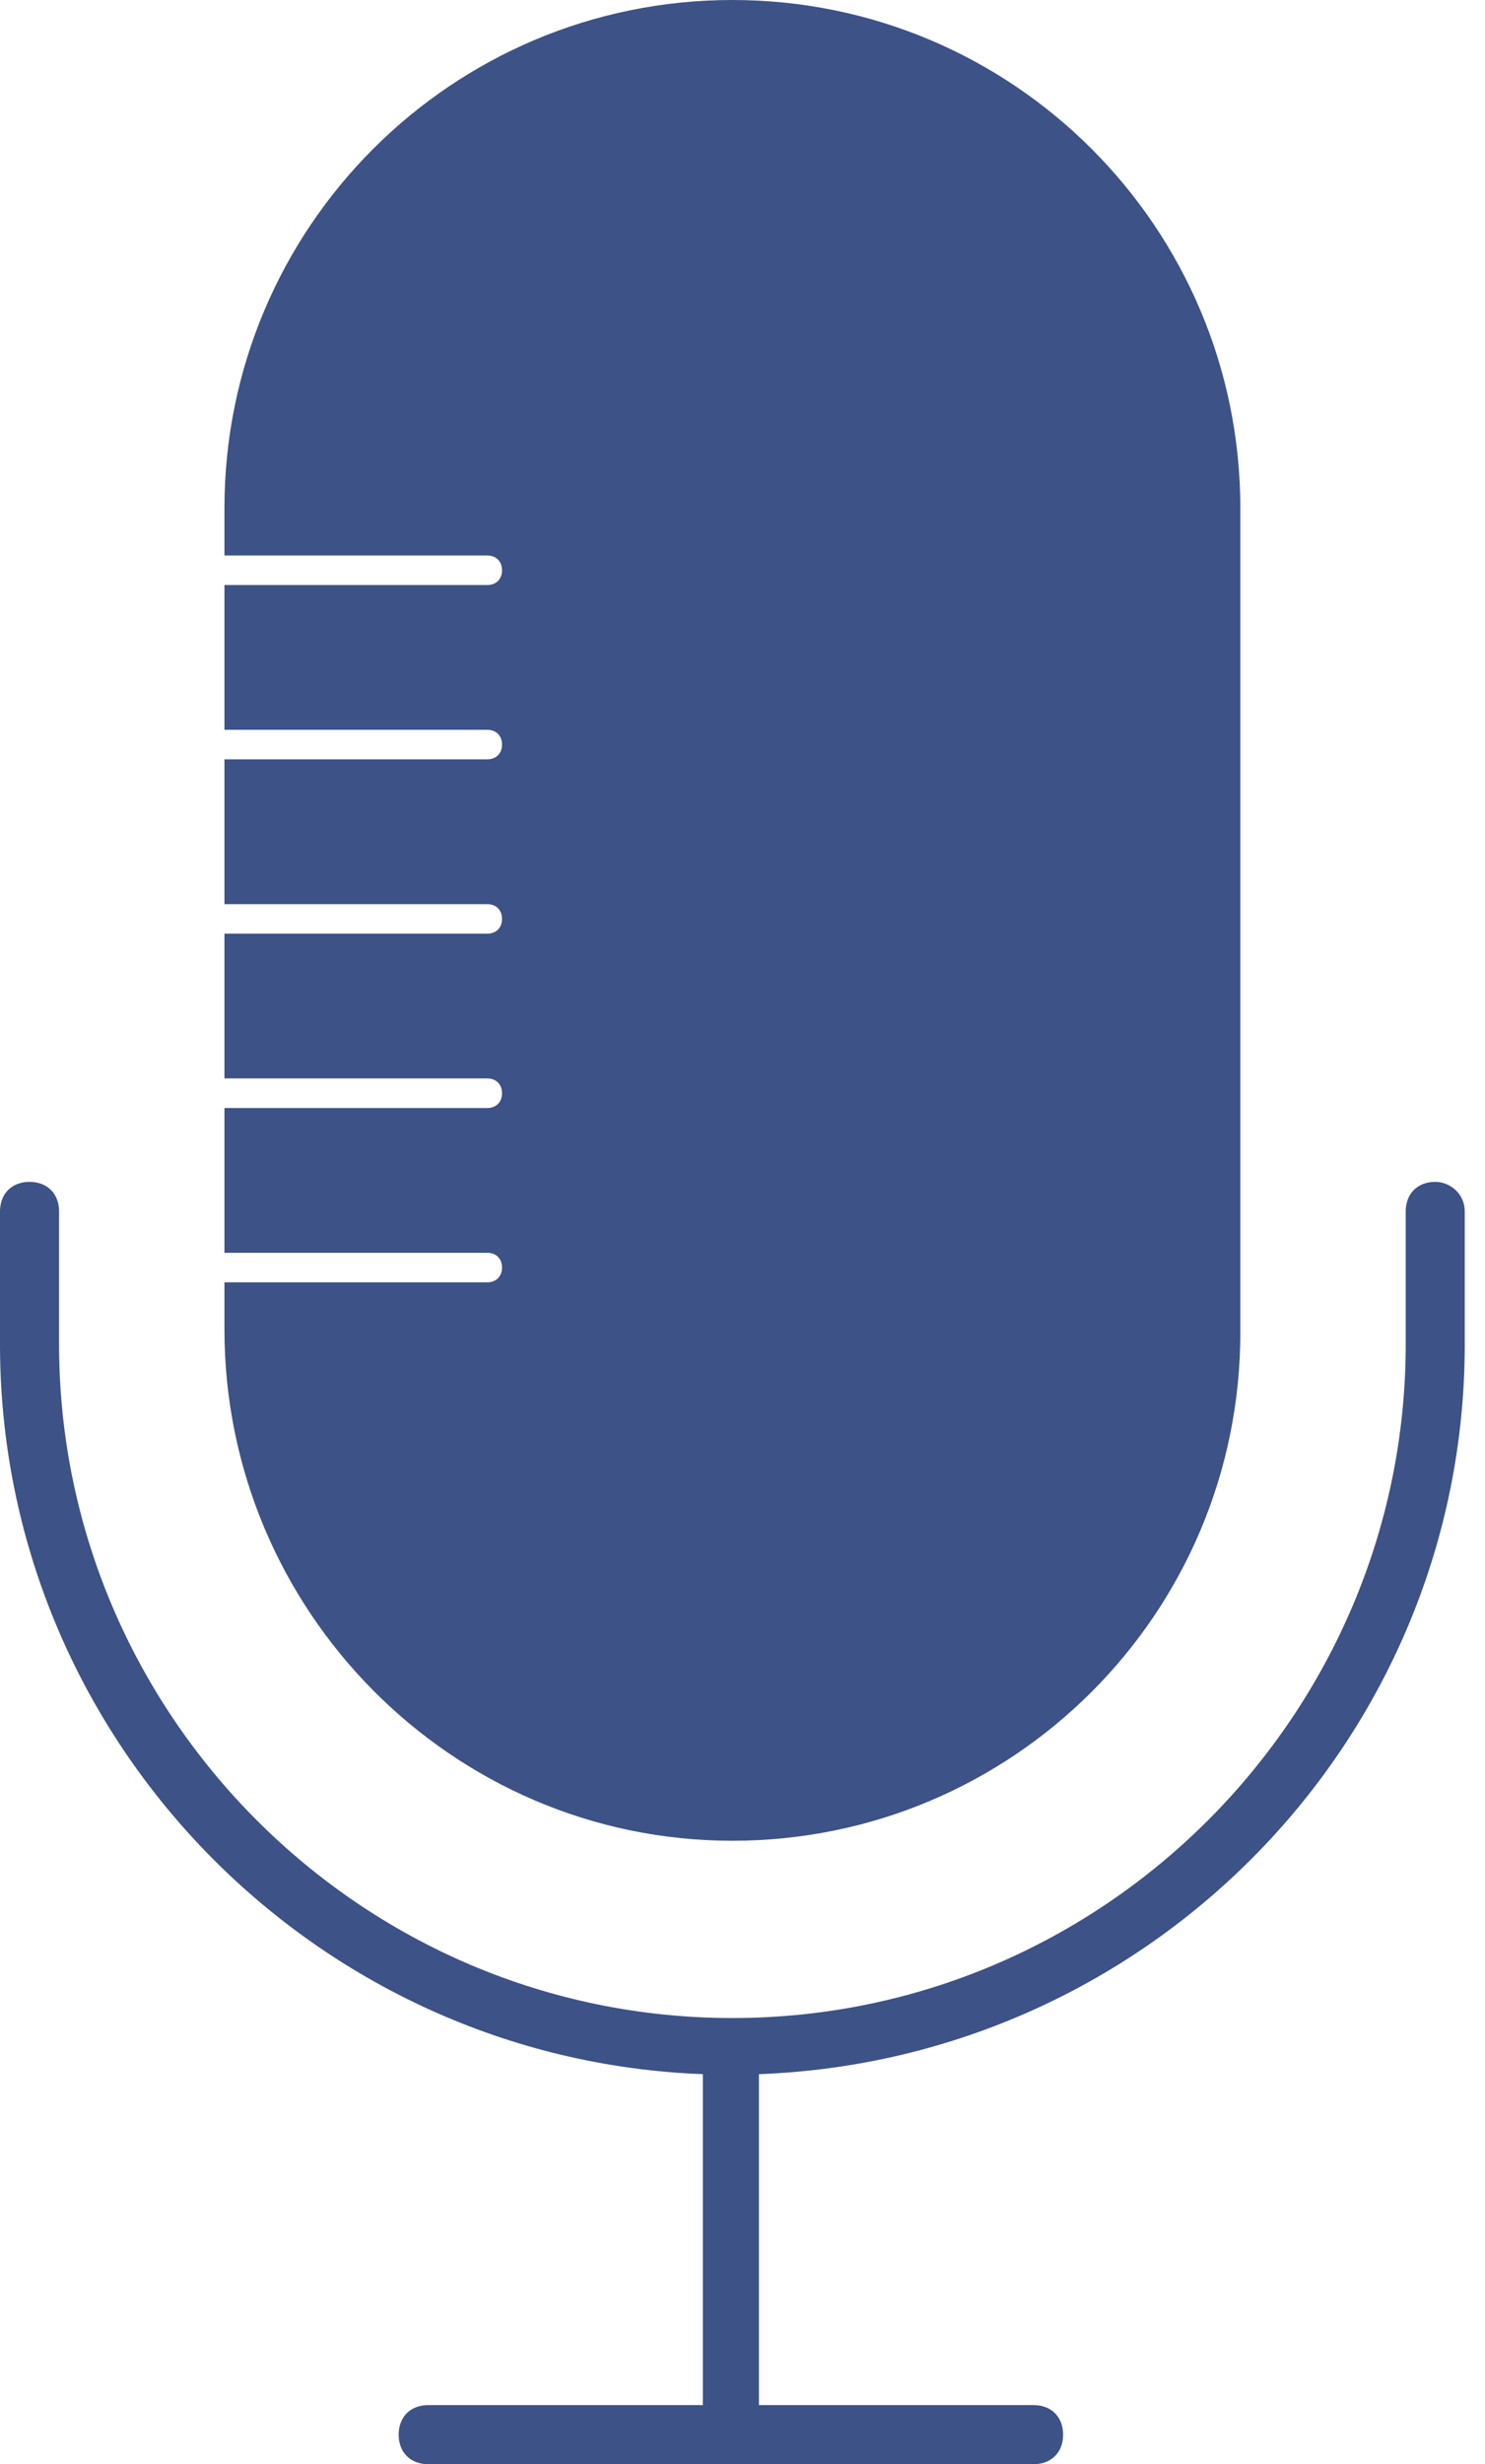 <svg width="41" height="68" viewBox="0 0 41 68" fill="none" xmlns="http://www.w3.org/2000/svg">
<path d="M39.626 32.614C39.137 32.614 38.811 32.94 38.811 33.429V37.098C38.811 47.29 30.494 55.688 20.221 55.688C9.947 55.688 1.631 47.29 1.631 37.098V33.429C1.631 32.94 1.305 32.614 0.815 32.614C0.326 32.614 0 32.94 0 33.429V37.098C0 47.942 8.643 56.83 19.405 57.237V66.369H11.822C11.333 66.369 11.007 66.695 11.007 67.185C11.007 67.674 11.333 68 11.822 68H28.537C29.026 68 29.352 67.674 29.352 67.185C29.352 66.695 29.026 66.369 28.537 66.369H20.954V57.237C31.799 56.83 40.441 47.942 40.441 37.098V33.429C40.441 32.94 40.034 32.614 39.626 32.614Z" fill="#3D5286"/>
<path d="M20.221 50.796C27.967 50.796 34.245 44.518 34.245 36.772V14.024C34.245 6.278 27.967 0 20.221 0C12.475 0 6.197 6.278 6.197 14.024V15.329H13.453C13.698 15.329 13.861 15.492 13.861 15.736C13.861 15.981 13.698 16.144 13.453 16.144H6.197V20.139H13.453C13.698 20.139 13.861 20.302 13.861 20.547C13.861 20.791 13.698 20.954 13.453 20.954H6.197V24.95H13.453C13.698 24.95 13.861 25.113 13.861 25.357C13.861 25.602 13.698 25.765 13.453 25.765H6.197V29.76H13.453C13.698 29.76 13.861 29.923 13.861 30.168C13.861 30.413 13.698 30.576 13.453 30.576H6.197V34.571H13.453C13.698 34.571 13.861 34.734 13.861 34.978C13.861 35.223 13.698 35.386 13.453 35.386H6.197V36.691C6.197 44.437 12.475 50.796 20.221 50.796Z" fill="#3D5286"/>
</svg>
